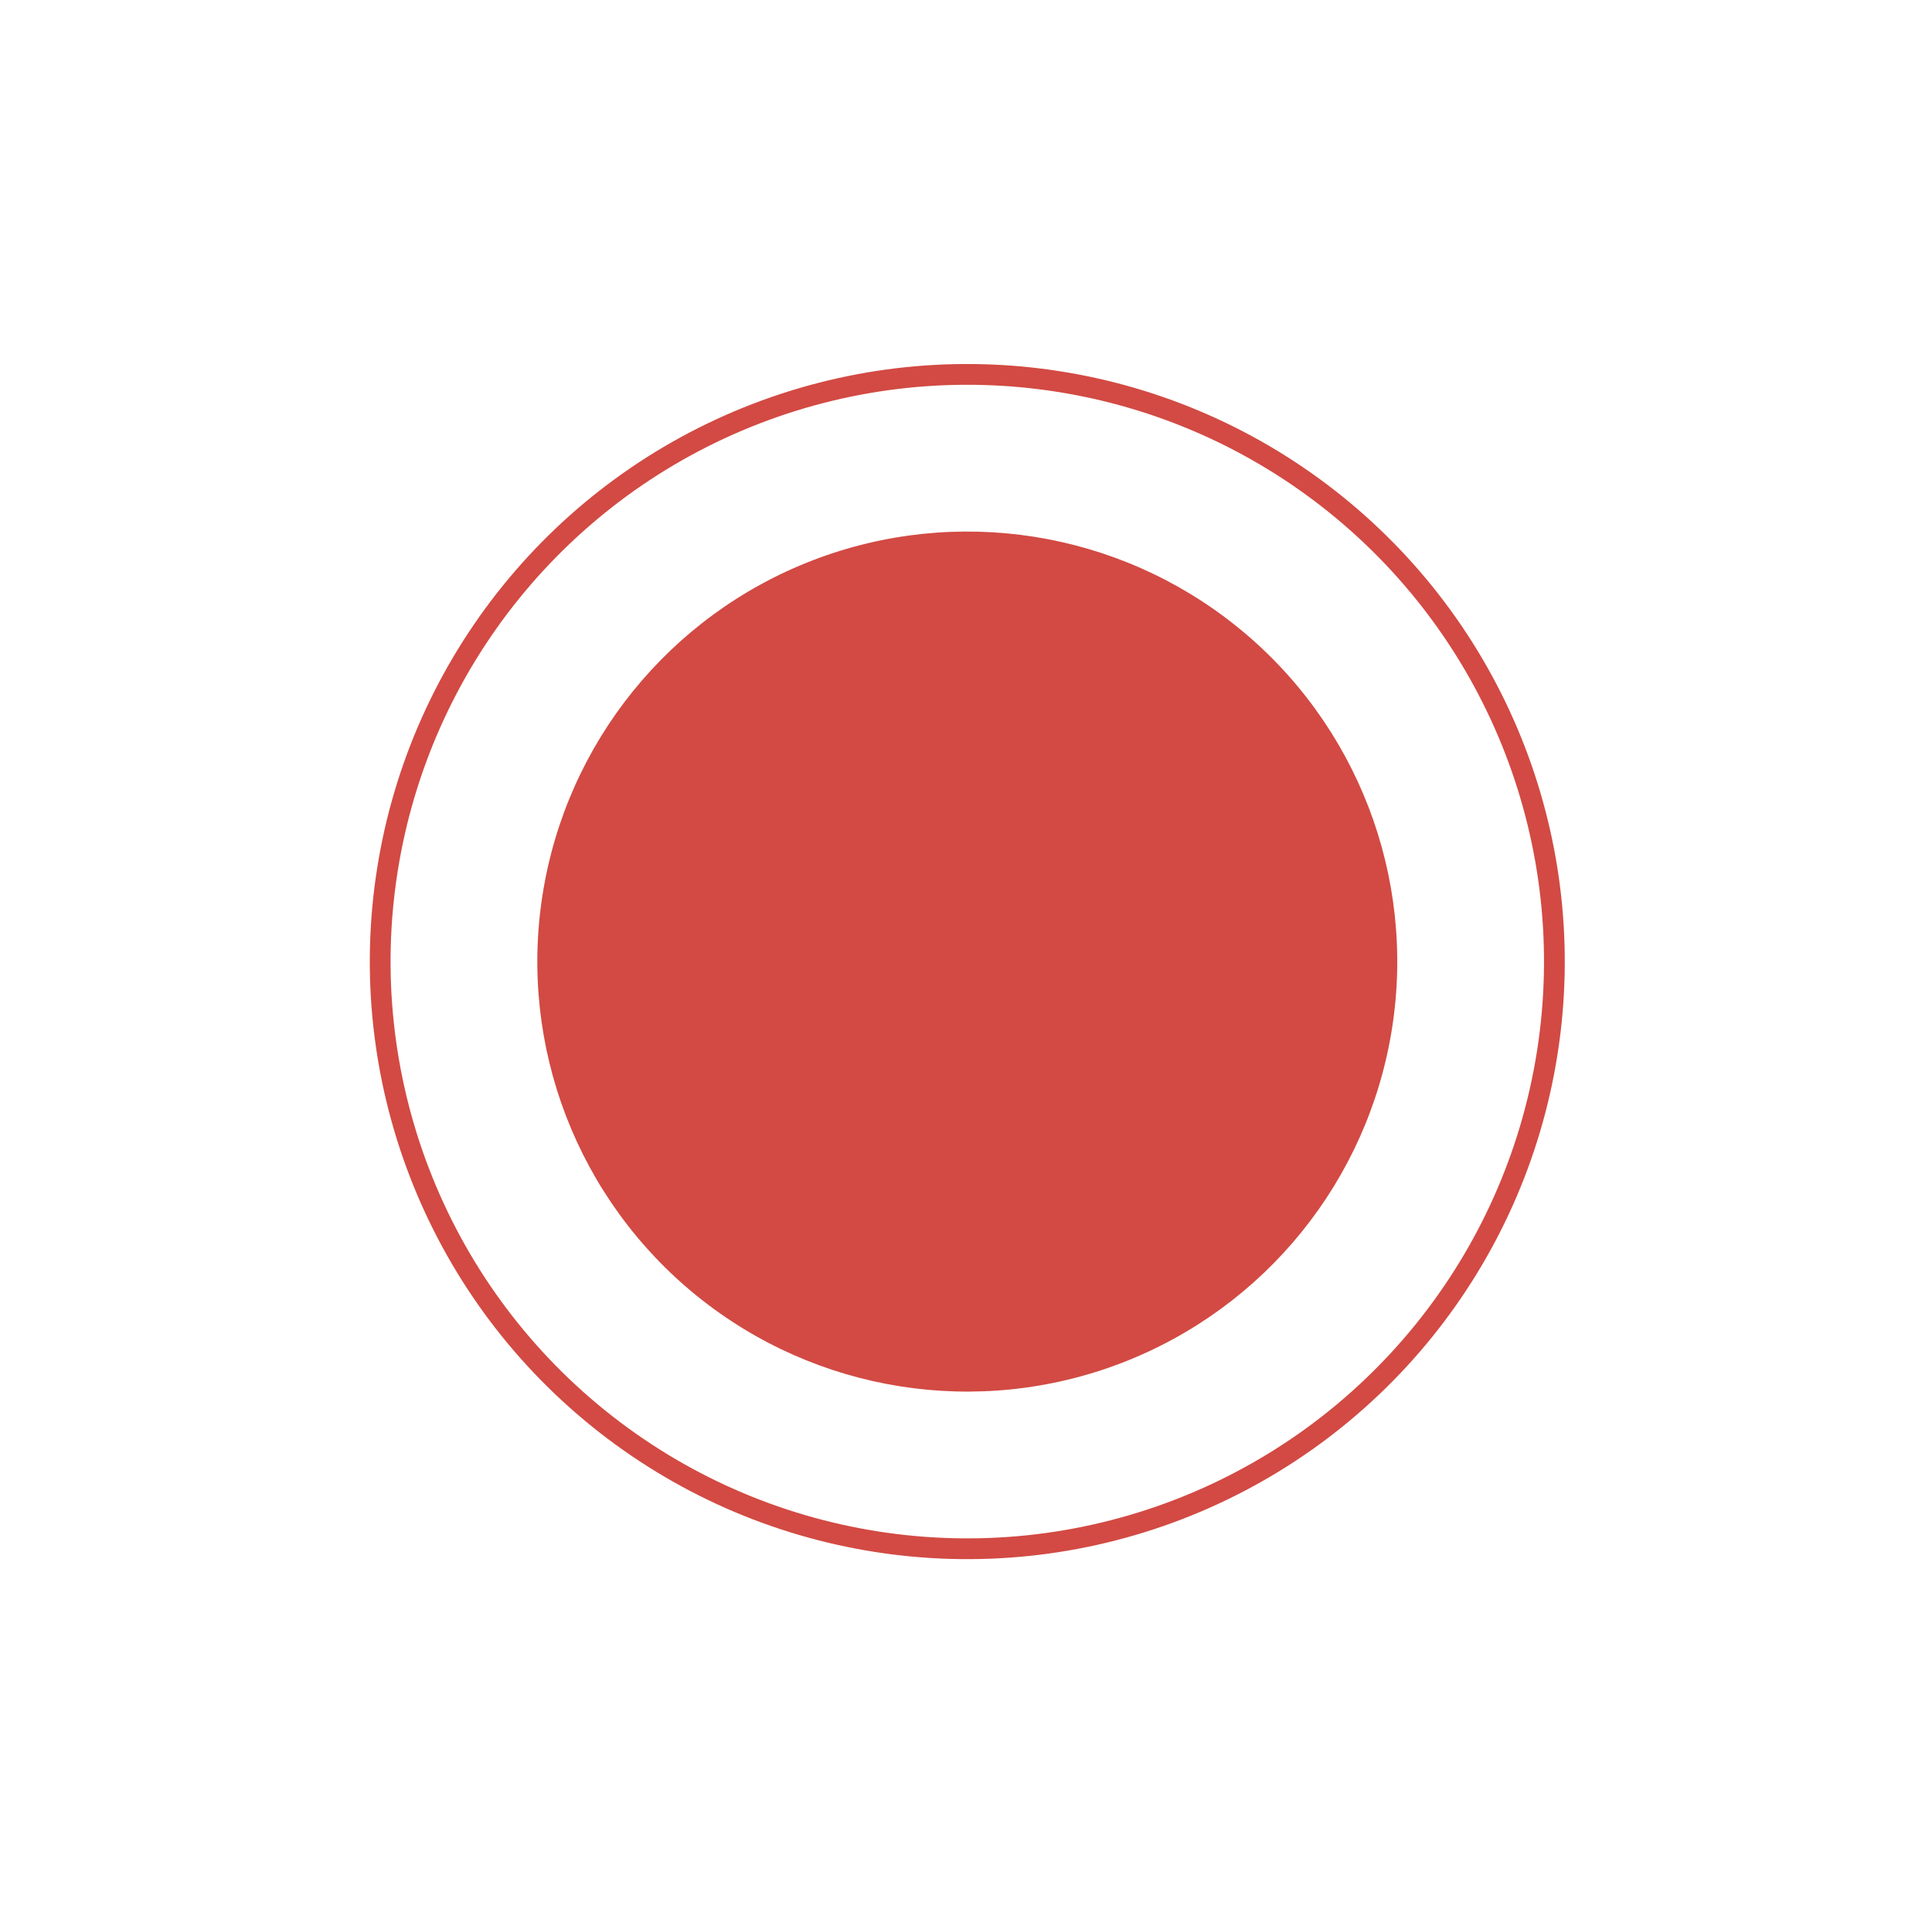 <?xml version="1.0" encoding="UTF-8"?> <svg xmlns="http://www.w3.org/2000/svg" width="214" height="213" viewBox="0 0 214 213" fill="none"> <circle cx="107.143" cy="106.495" r="47.625" transform="rotate(8.942 107.143 106.495)" fill="#D24A43"></circle> <circle cx="107.143" cy="106.495" r="65.03" transform="rotate(8.942 107.143 106.495)" stroke="#D24A43" stroke-width="2.3"></circle> </svg> 
